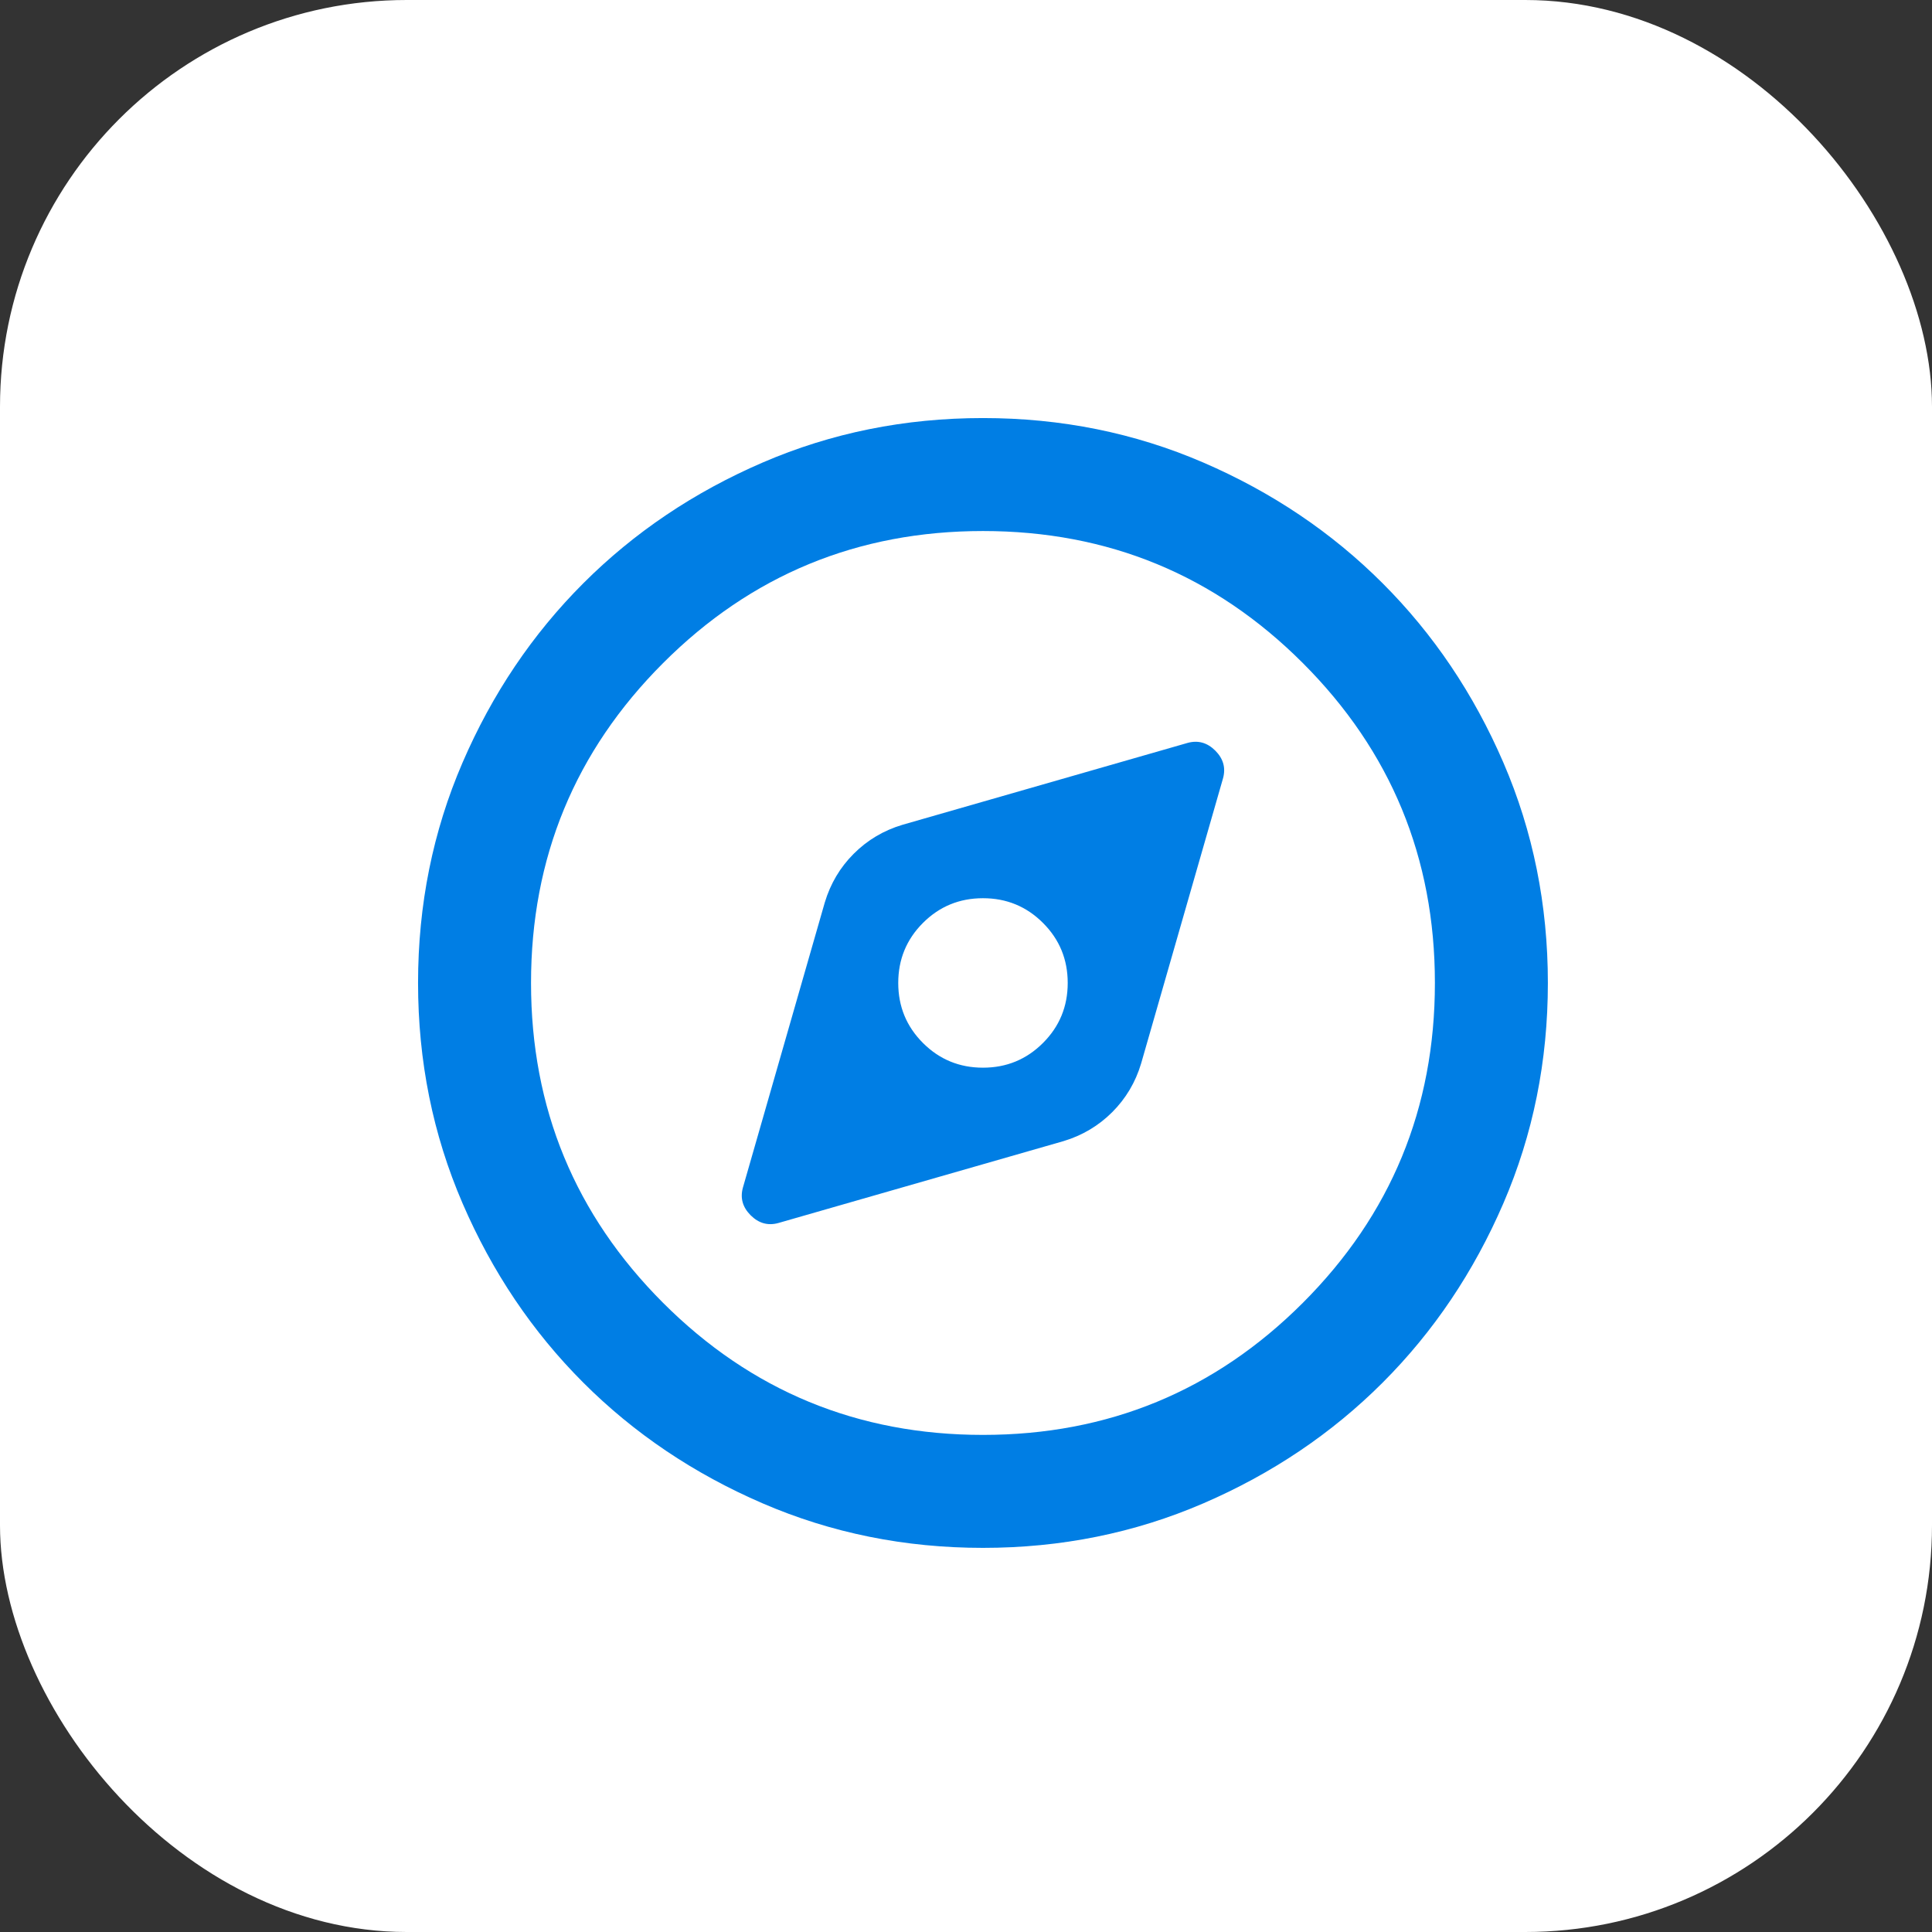 <svg width="57" height="57" viewBox="0 0 57 57" fill="none" xmlns="http://www.w3.org/2000/svg">
<rect x="0" y="0" width="57" height="57" fill="#333333" stroke="none"/>
<rect width="57" height="57" rx="12" fill="white"/>
<path d="M22.959 36.084L31.376 33.667C31.931 33.5 32.41 33.215 32.813 32.813C33.216 32.41 33.501 31.931 33.667 31.375L36.084 22.959C36.167 22.653 36.091 22.382 35.855 22.146C35.619 21.91 35.348 21.834 35.042 21.917L26.626 24.334C26.07 24.5 25.591 24.785 25.188 25.188C24.785 25.59 24.501 26.07 24.334 26.625L21.917 35.042C21.834 35.347 21.91 35.618 22.146 35.854C22.383 36.09 22.653 36.167 22.959 36.084ZM29.001 31.5C28.306 31.5 27.716 31.257 27.23 30.771C26.744 30.285 26.501 29.695 26.501 29C26.501 28.306 26.744 27.715 27.23 27.229C27.716 26.743 28.306 26.5 29.001 26.5C29.695 26.5 30.285 26.743 30.771 27.229C31.258 27.715 31.501 28.306 31.501 29C31.501 29.695 31.258 30.285 30.771 30.771C30.285 31.257 29.695 31.5 29.001 31.5ZM29.001 45.667C26.695 45.667 24.528 45.229 22.501 44.354C20.473 43.479 18.709 42.292 17.209 40.792C15.709 39.292 14.521 37.528 13.646 35.5C12.771 33.472 12.334 31.306 12.334 29C12.334 26.695 12.771 24.528 13.646 22.5C14.521 20.472 15.709 18.709 17.209 17.209C18.709 15.709 20.473 14.521 22.501 13.646C24.528 12.771 26.695 12.334 29.001 12.334C31.306 12.334 33.473 12.771 35.501 13.646C37.528 14.521 39.292 15.709 40.792 17.209C42.292 18.709 43.48 20.472 44.355 22.5C45.23 24.528 45.667 26.695 45.667 29C45.667 31.306 45.23 33.472 44.355 35.5C43.48 37.528 42.292 39.292 40.792 40.792C39.292 42.292 37.528 43.479 35.501 44.354C33.473 45.229 31.306 45.667 29.001 45.667ZM29.001 42.334C32.695 42.334 35.841 41.035 38.438 38.438C41.035 35.84 42.334 32.695 42.334 29C42.334 25.306 41.035 22.16 38.438 19.563C35.841 16.965 32.695 15.667 29.001 15.667C25.306 15.667 22.16 16.965 19.563 19.563C16.966 22.16 15.667 25.306 15.667 29C15.667 32.695 16.966 35.84 19.563 38.438C22.16 41.035 25.306 42.334 29.001 42.334Z" fill="#007EE4"/>
</svg>
